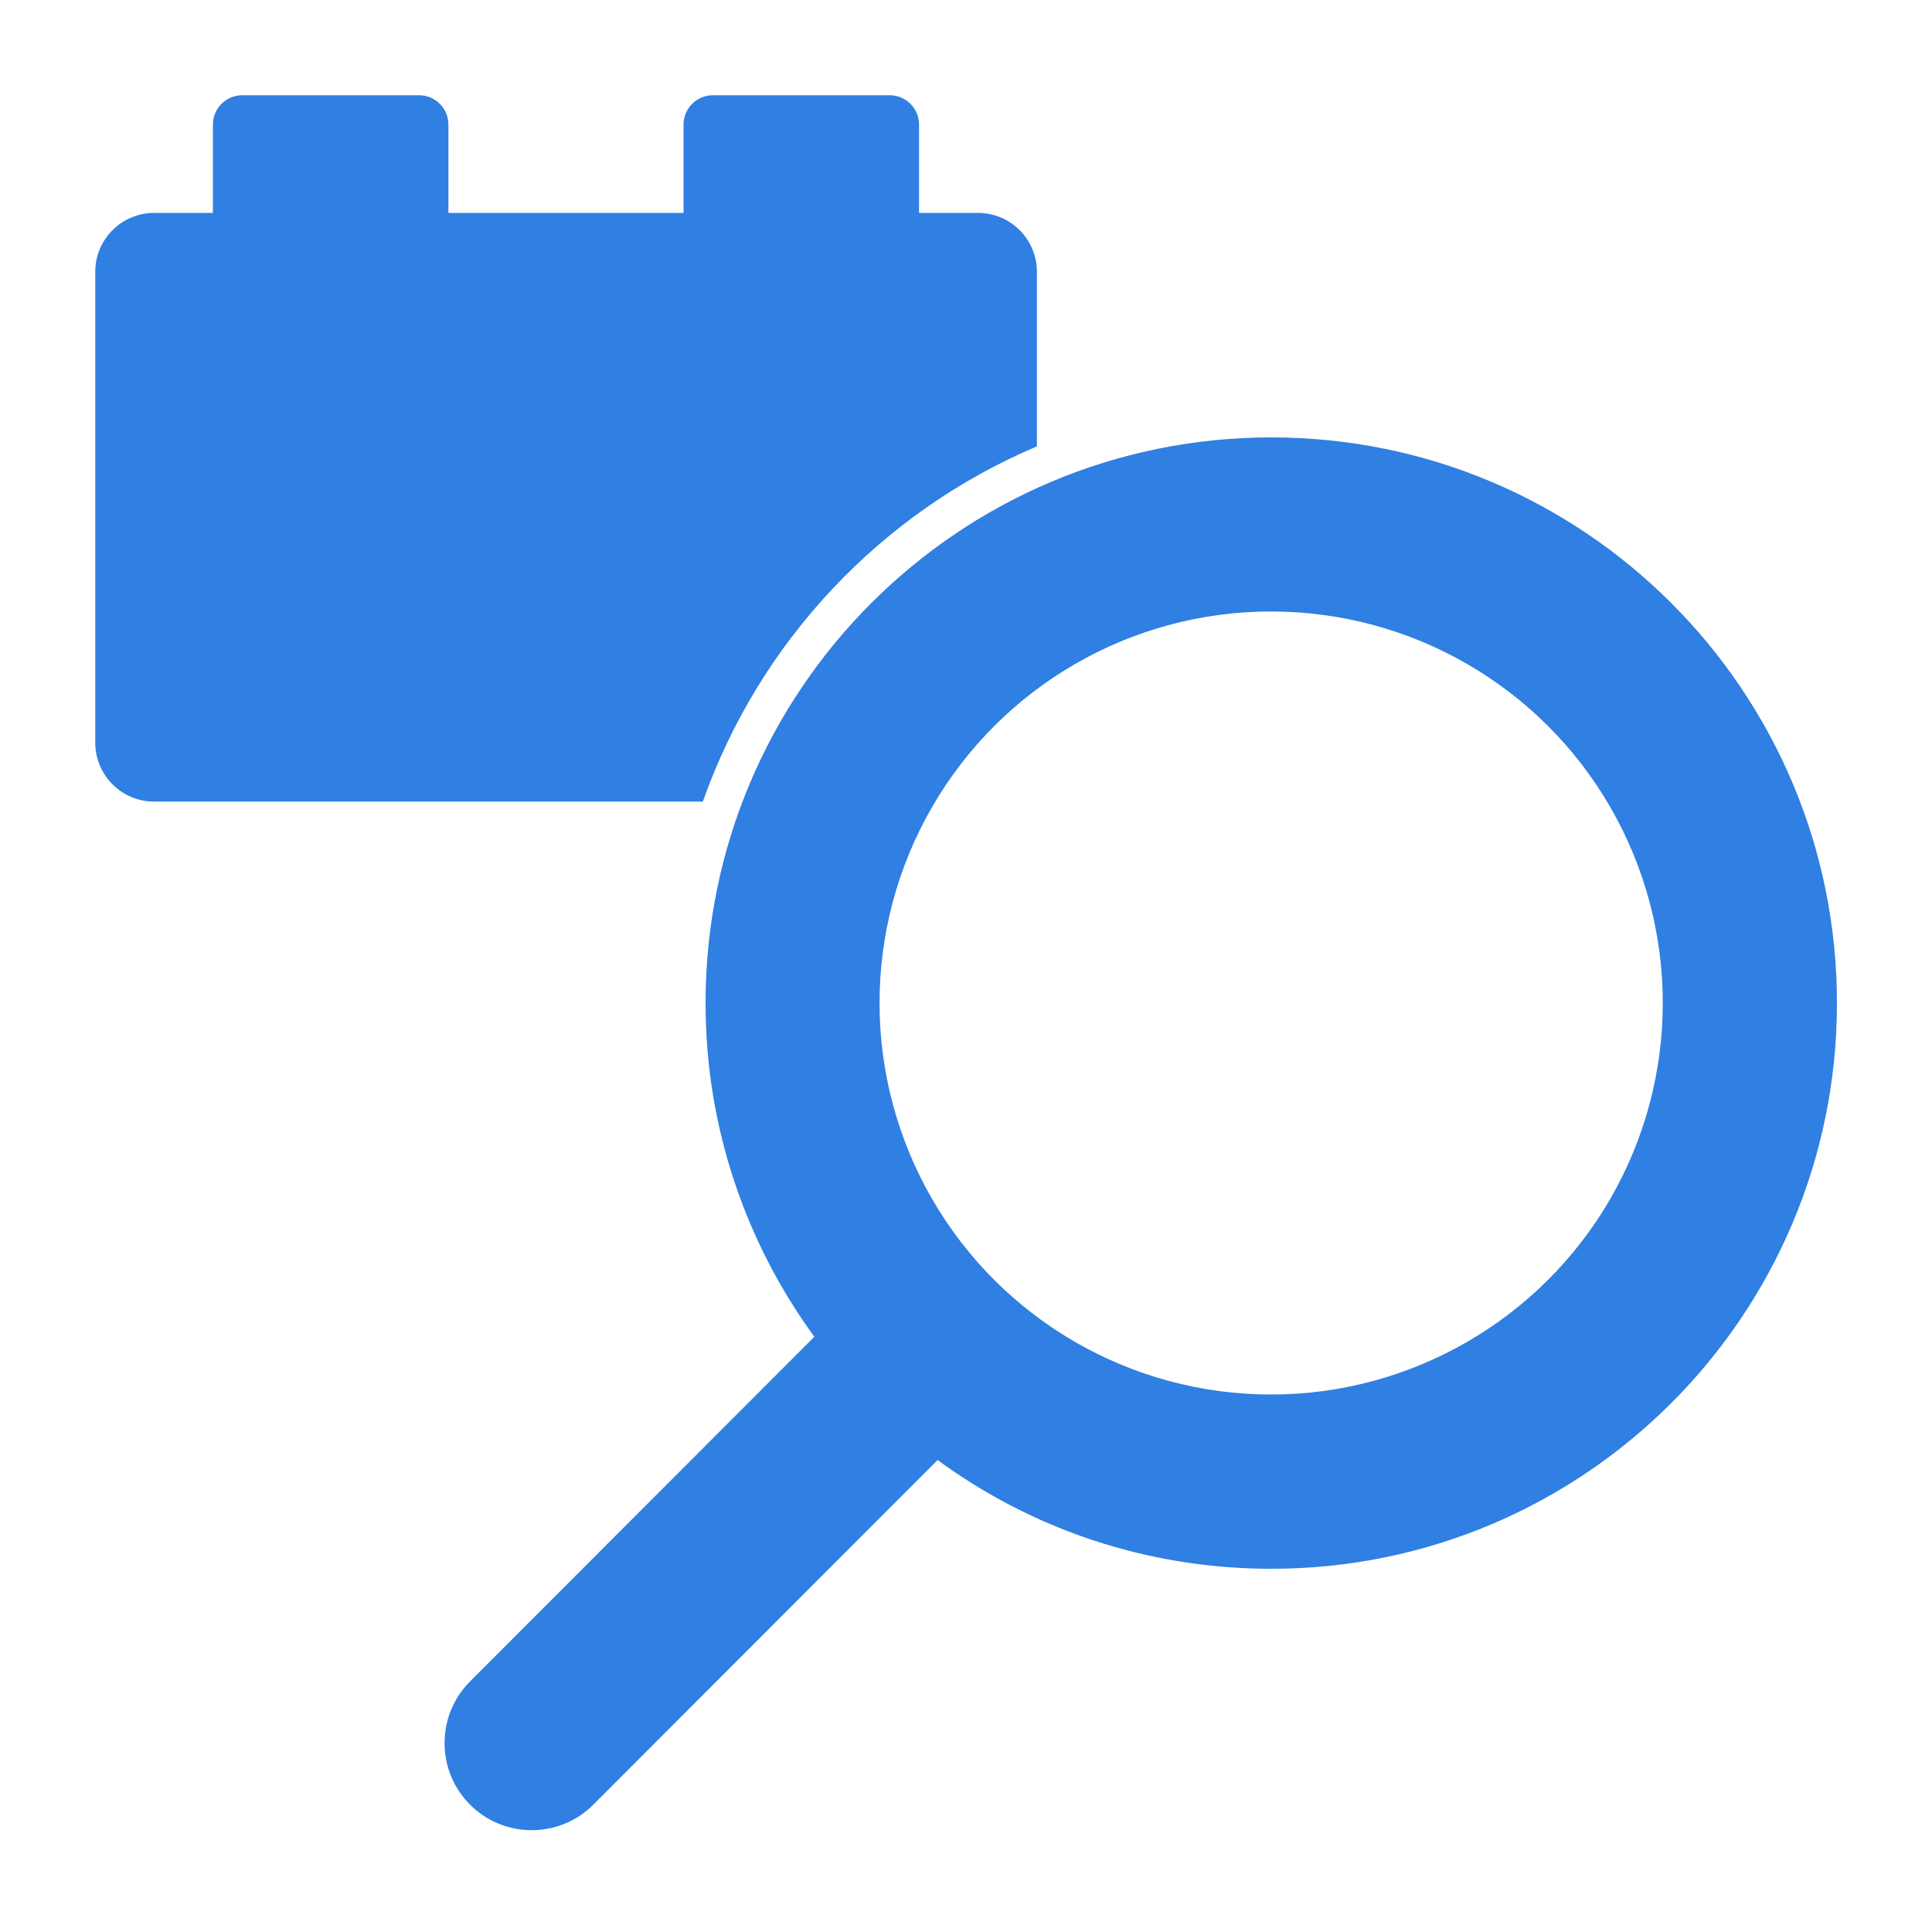 <?xml version="1.0" encoding="UTF-8"?>
<svg id="Ebene_1" data-name="Ebene 1" xmlns="http://www.w3.org/2000/svg" width="35.28mm" height="35.28mm" version="1.1" viewBox="0 0 100 100">
  <defs>
    <style>
      .cls-1 {
        fill: #307fe2;
        stroke-width: 0px;
      }
    </style>
  </defs>
  <path class="cls-1" d="M53.67,23.1v-9.03c0-1.68-1.36-3.05-3.05-3.05h-3.05v-4.57c0-.84-.68-1.52-1.52-1.52h-9.15c-.84,0-1.52.68-1.52,1.52v4.57h-12.17v-4.57c0-.84-.68-1.52-1.52-1.52h-9.15c-.84,0-1.52.68-1.52,1.52v4.57h-3.04c-1.68,0-3.05,1.36-3.05,3.05v24.37c0,1.68,1.36,3.05,3.05,3.05h28.4c2.92-8.29,9.24-14.98,17.3-18.39h-.01Z"/>
  <path class="cls-1" d="M65.8,22.64c16.18,0,29.28,13.11,29.28,29.28s-13.11,29.28-29.28,29.28c-6.46,0-12.43-2.08-17.27-5.63l-17.82,17.84c-1.76,1.76-4.62,1.76-6.38,0-1.76-1.76-1.76-4.62,0-6.38l17.82-17.84c-3.53-4.84-5.63-10.81-5.63-17.27,0-16.17,13.11-29.28,29.28-29.28ZM83.35,62.05c3.62-6.27,3.62-14,0-20.27s-10.31-10.13-17.56-10.13-13.93,3.86-17.55,10.13-3.62,14,0,20.27,10.31,10.13,17.55,10.13,13.94-3.87,17.56-10.13Z"/>
</svg>